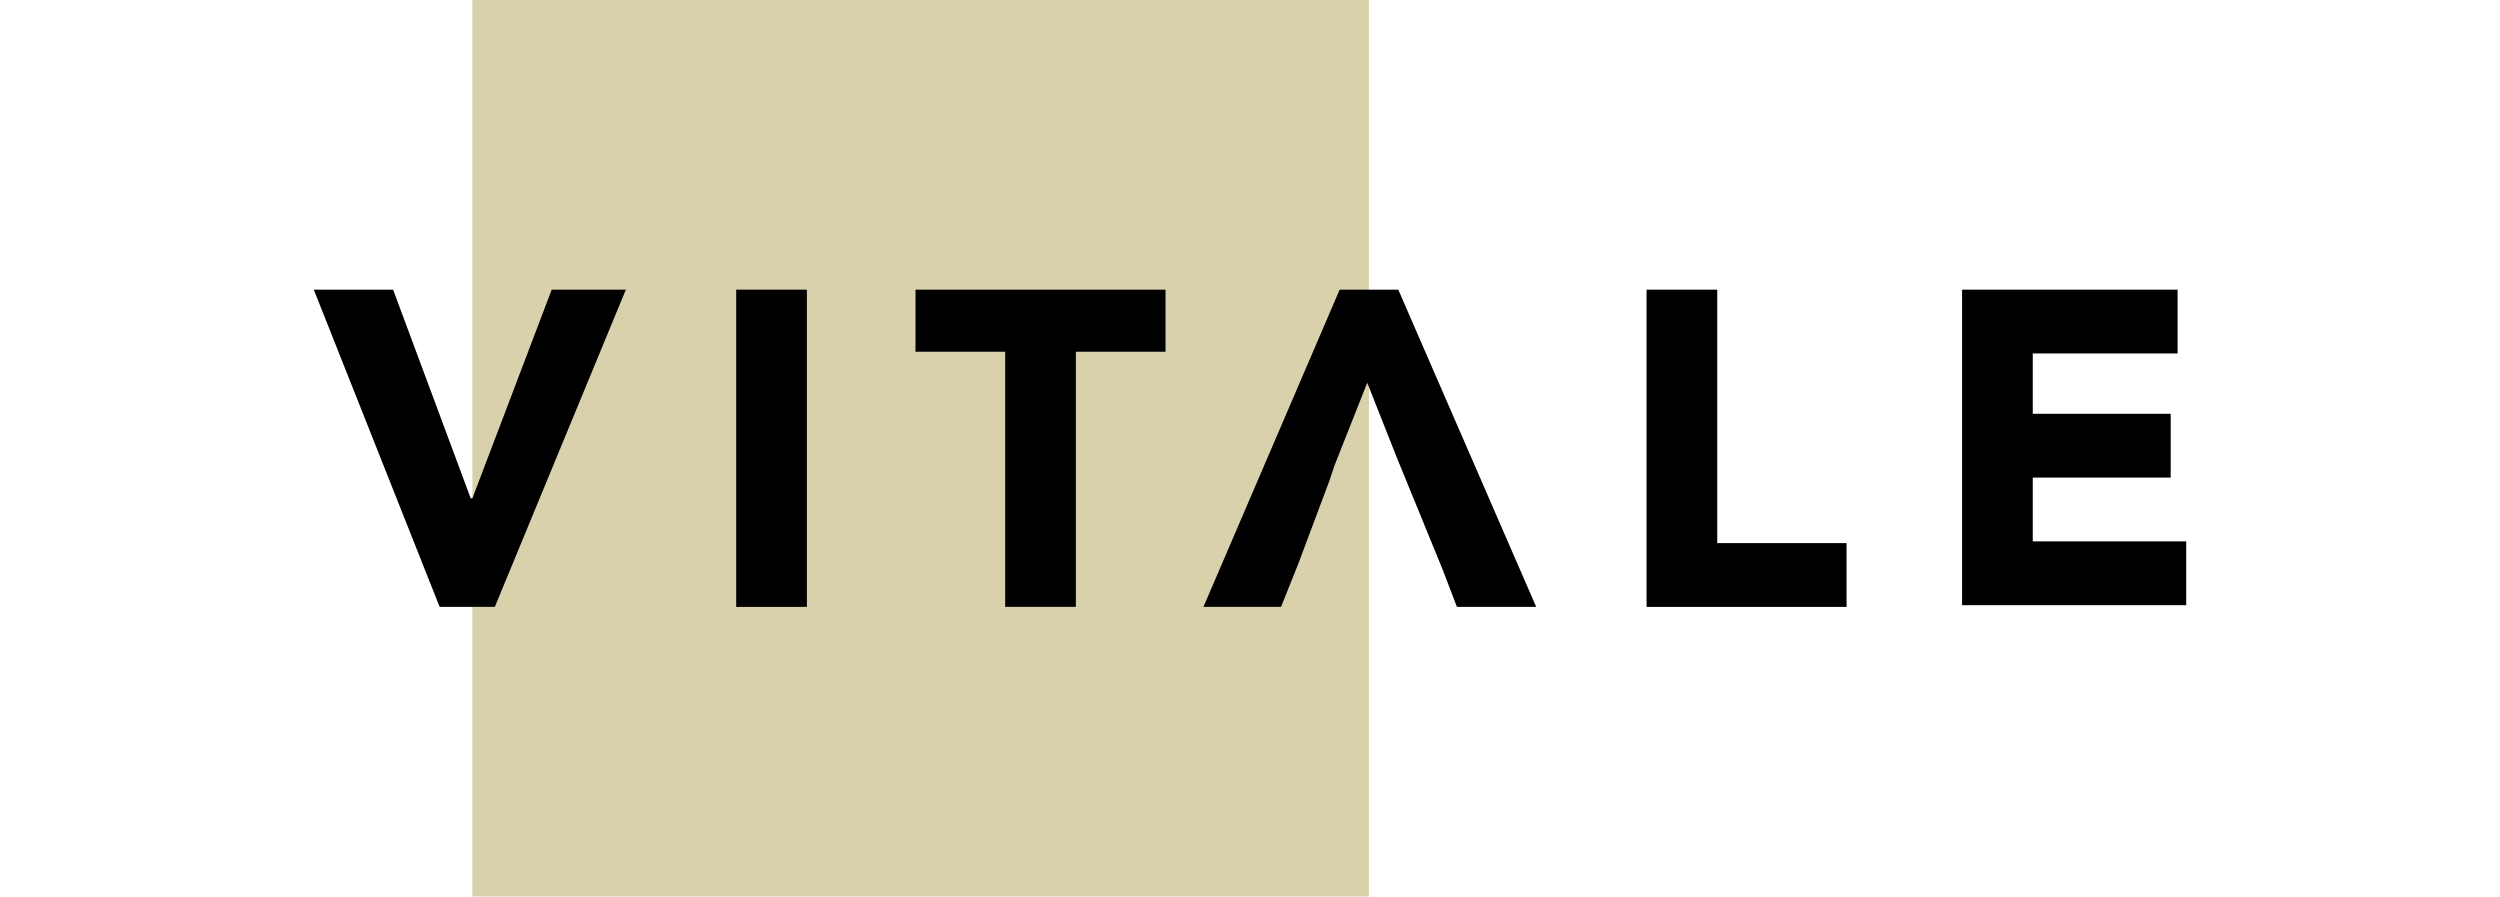 <?xml version="1.0" encoding="utf-8"?>
<!-- Generator: Adobe Illustrator 24.2.1, SVG Export Plug-In . SVG Version: 6.00 Build 0)  -->
<svg version="1.1" id="Camada_1" xmlns="http://www.w3.org/2000/svg" xmlns:xlink="http://www.w3.org/1999/xlink" x="0px" y="0px"
	 viewBox="0 0 145 52" style="enable-background:new 0 0 145 52;" xml:space="preserve">
<style type="text/css">
	.st0{opacity:0.5;fill:#B4A35A;}
</style>
<g>
	<rect x="27.4" y="0" class="st0" width="52" height="52"/>
	<g>
		<path d="M18.2,16.8h4.6l4.5,12.1h0.1l4.6-12.1h4.3l-7.6,18.4h-3.2L18.2,16.8z"/>
		<path d="M42.7,16.8h4.1v18.4h-4.1V16.8z"/>
		<path d="M58.3,20.4h-5.2v-3.6h14.5v3.6h-5.2v14.8h-4.1V20.4z"/>
		<path d="M95.5,16.8h4.1v14.7h7.5v3.7H95.5V16.8z"/>
		<path d="M113.8,16.8h12.5v3.7h-8.4V24h8v3.7h-8v3.7h8.9v3.7h-13V16.8z"/>
		<polygon points="81.1,16.8 77.7,16.8 69.8,35.2 74.3,35.2 75.3,32.7 75.3,32.7 77.1,27.9 77.1,27.9 77.4,27 77.4,27 79.3,22.2 
			81,26.5 83.7,33.1 84.5,35.2 89.1,35.2 		"/>
	</g>
</g>
</svg>

